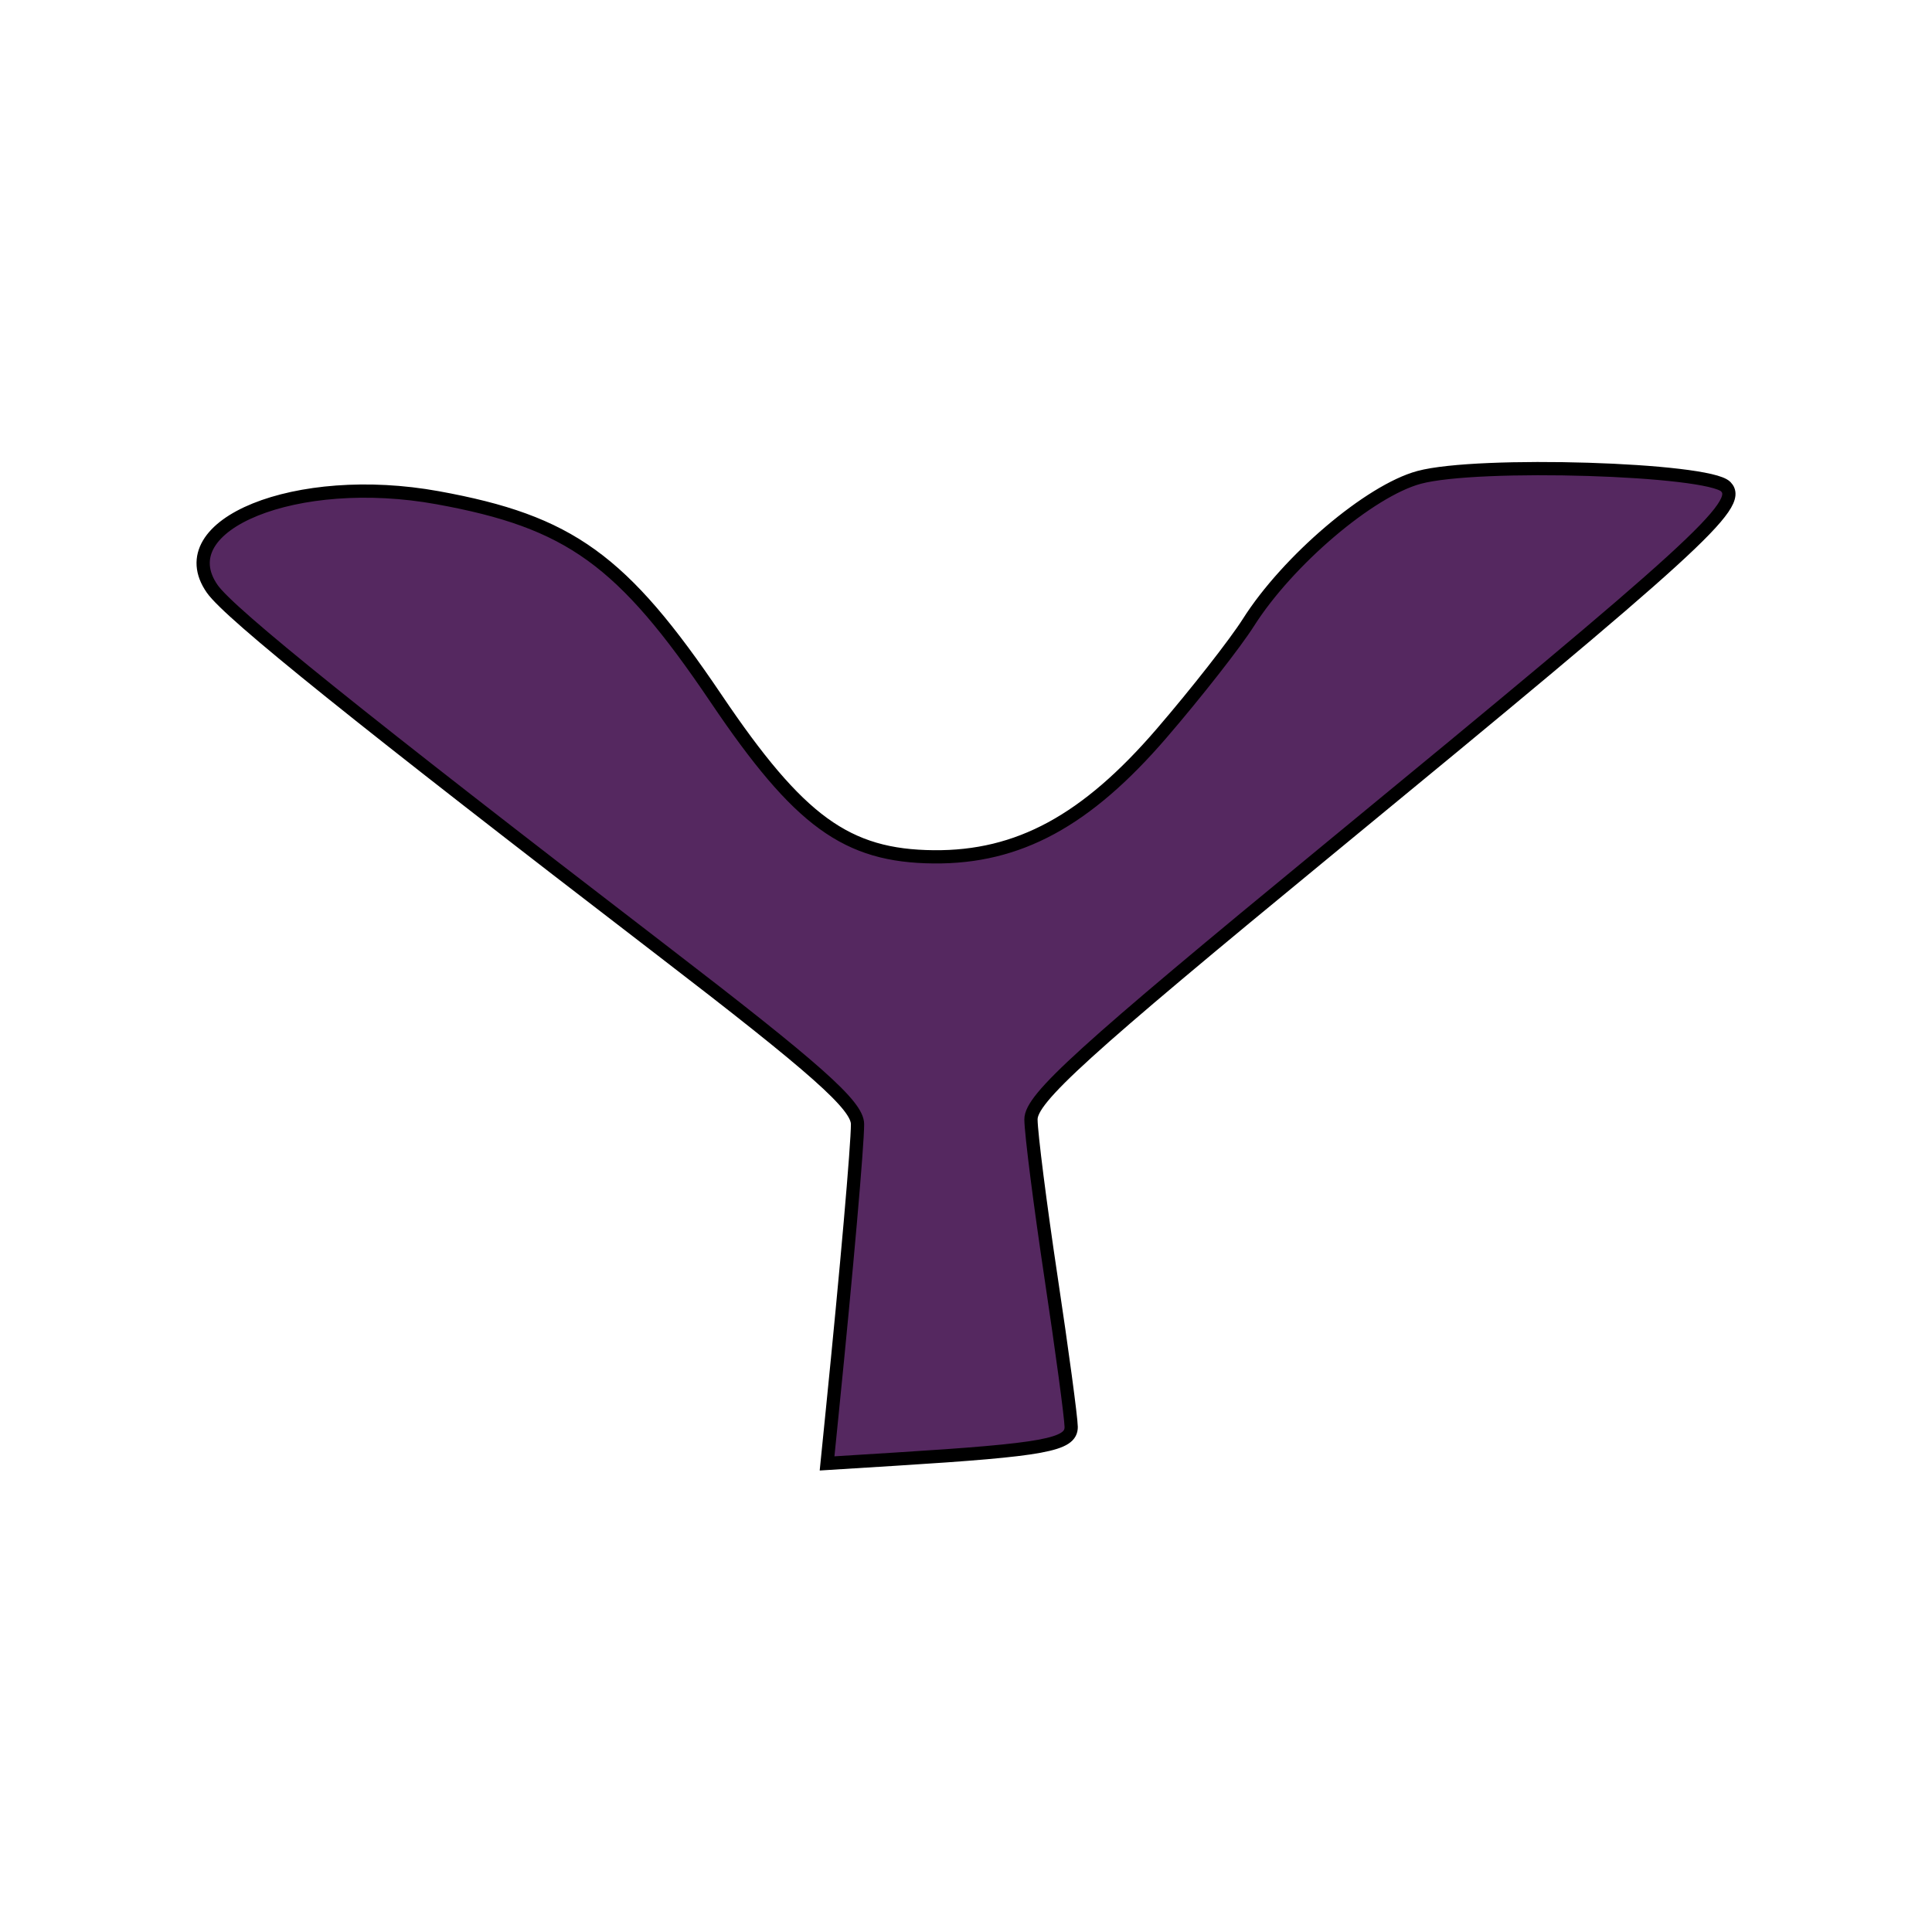 <svg xmlns="http://www.w3.org/2000/svg" version="1.0" width="342" height="342"><path d="M62.923 93.686c1.413-14.004 2.473-26.084 2.473-28.17 0-1.839-4.015-5.406-19.25-17.104C16.656 25.77 3.749 15.394 2.045 12.96c-4.427-6.32 8.3-11.467 22.135-8.951 12.973 2.359 18.133 6.082 27.341 19.728 8.137 12.059 12.804 15.45 21.361 15.528 8.315.074 14.978-3.538 22.372-12.129 3.393-3.942 7.227-8.837 8.52-10.877 3.866-6.098 11.91-12.939 16.754-14.247 5.78-1.56 28.39-.85 30.113.913 1.723 1.761-2.858 5.891-39.033 35.626-24.163 19.86-29.196 24.431-29.183 26.5.01 1.375.896 8.35 1.97 15.5 1.076 7.15 1.965 13.755 1.978 14.678.024 1.772-2.611 2.256-17.222 3.17l-6.745.421.517-5.134z" style="fill:#552860;fill-opacity:1;stroke:#000;stroke-width:1.3;stroke-miterlimit:4;stroke-dasharray:none;stroke-opacity:1" transform="translate(33.888 80.88) scale(1.803)"/></svg>